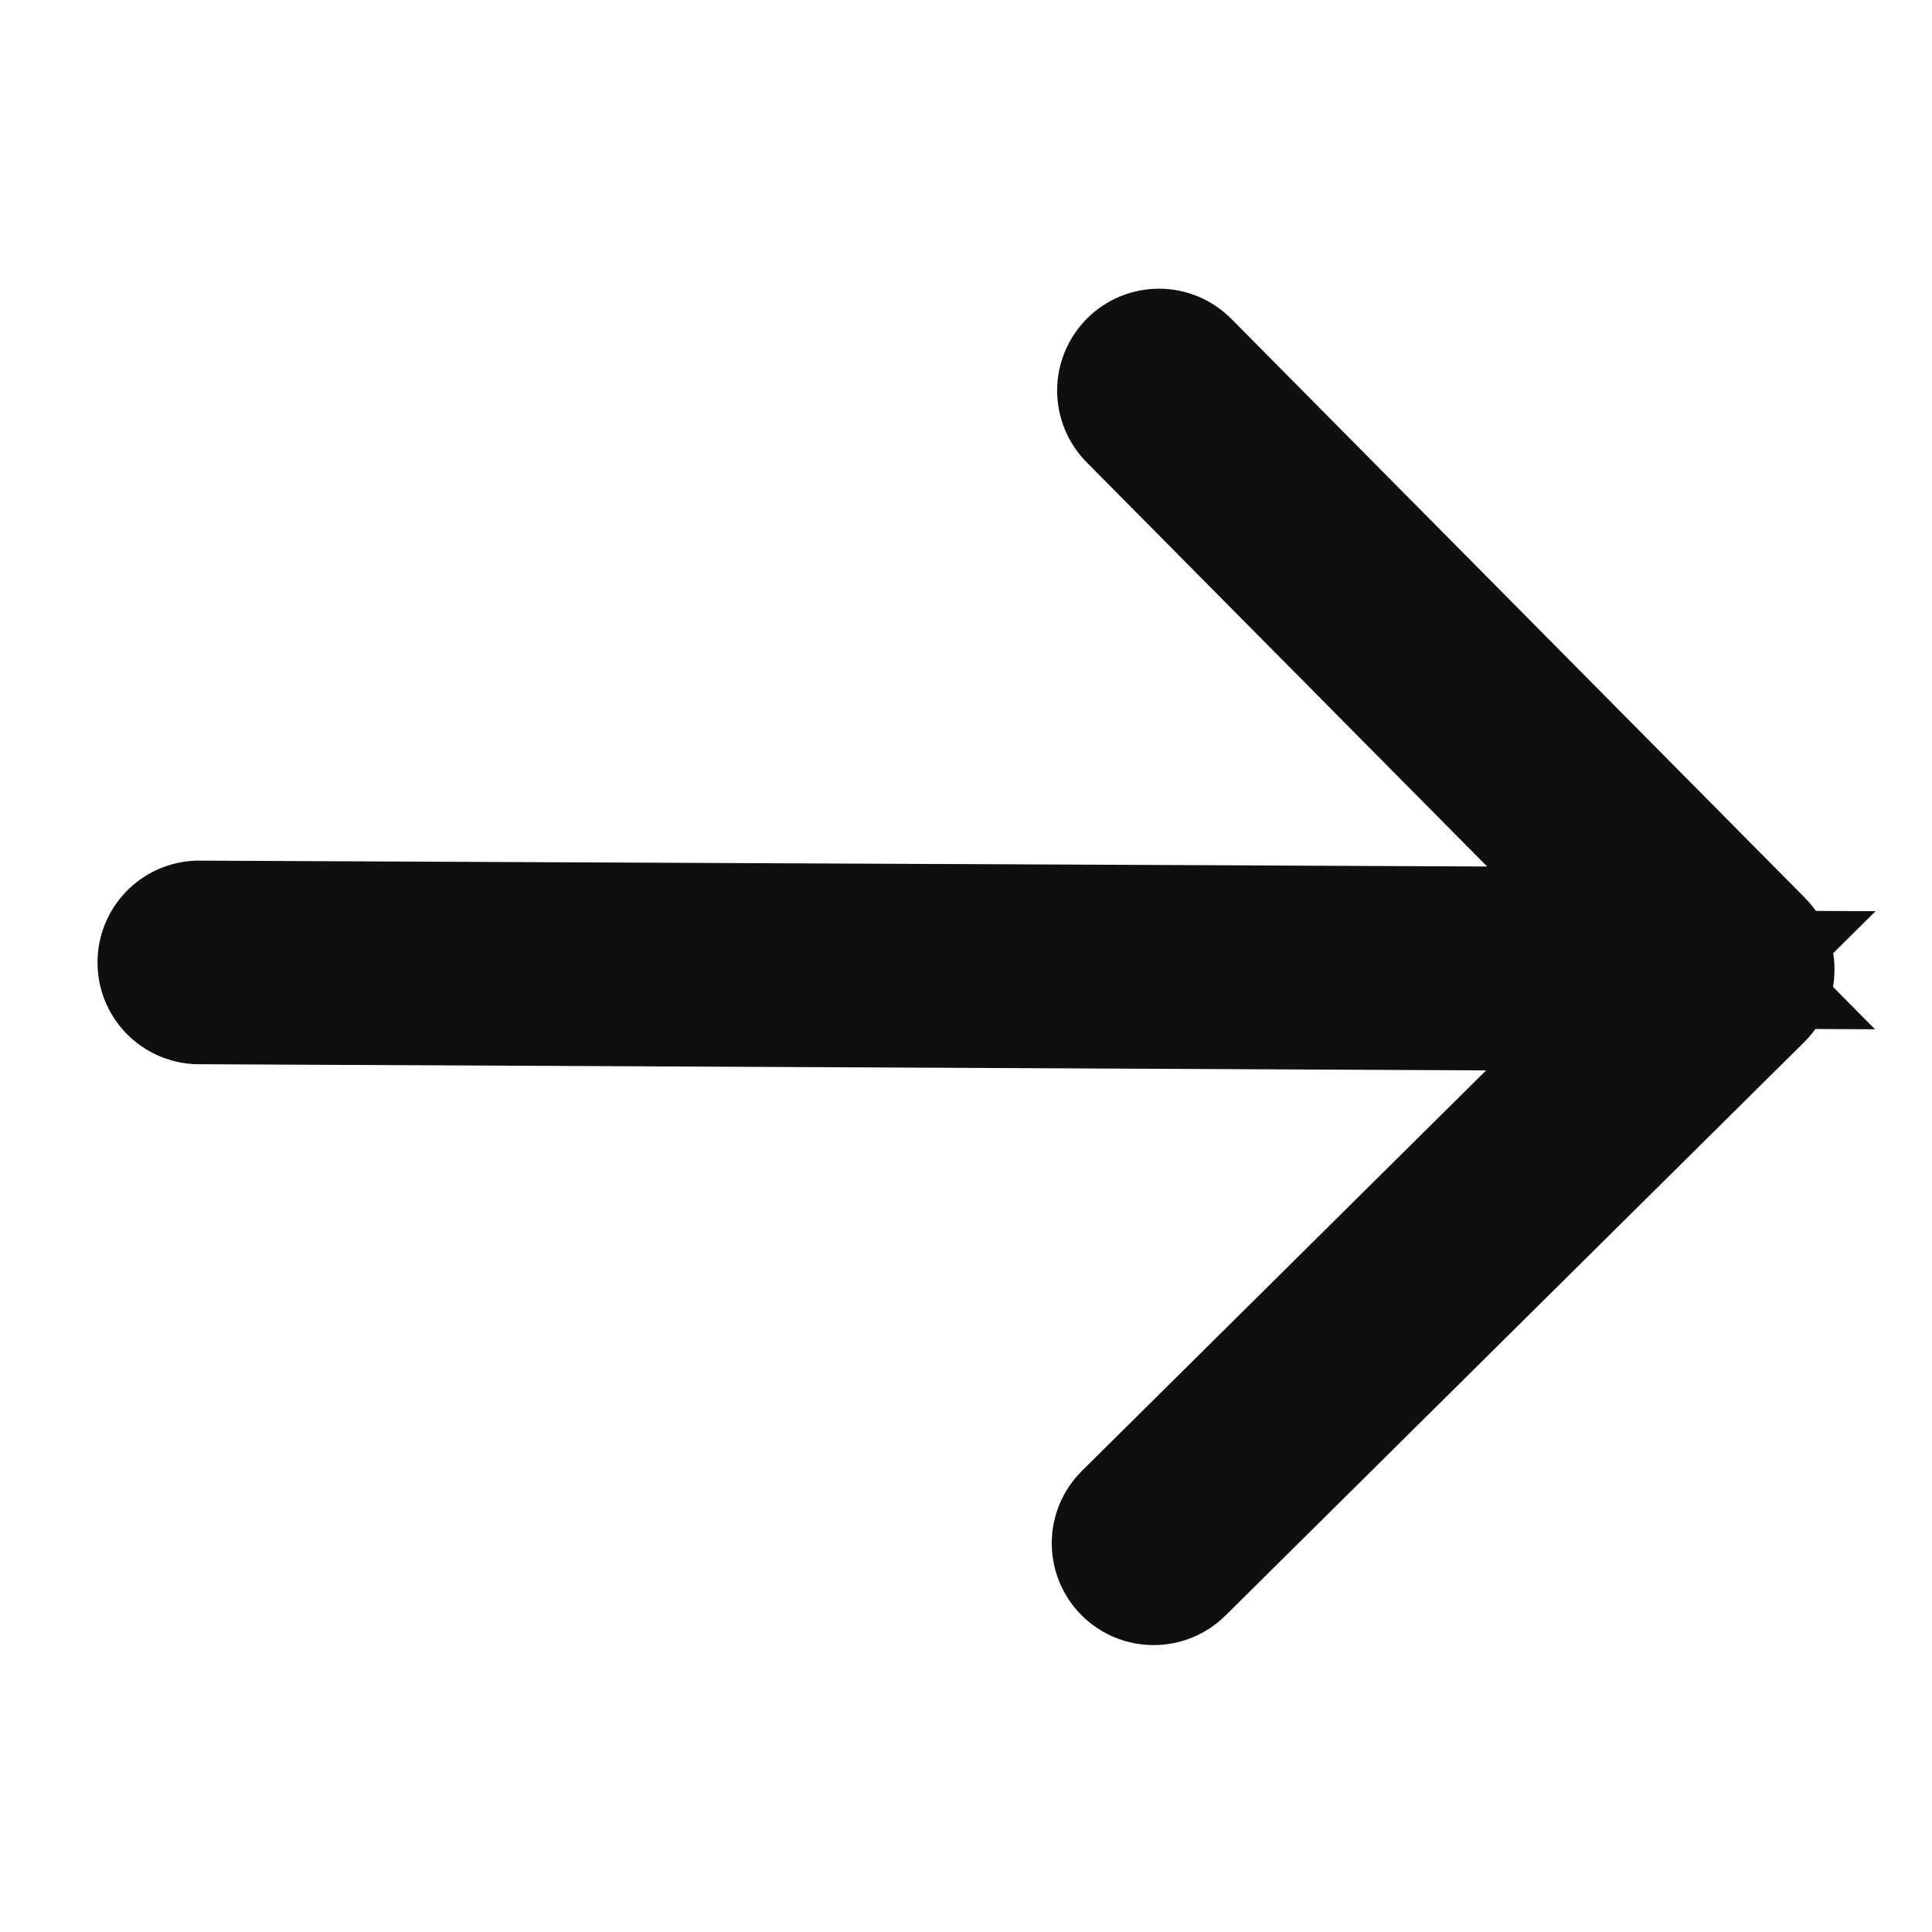 <svg width="24" height="24" viewBox="0 0 24 24" fill="none" xmlns="http://www.w3.org/2000/svg">
<path d="M19.165 14.007L20.88 12.308L18.466 12.297L2.455 12.22C2.39 12.215 2.329 12.186 2.284 12.139C2.237 12.09 2.21 12.023 2.211 11.954C2.211 11.886 2.238 11.82 2.286 11.77C2.331 11.724 2.392 11.695 2.457 11.691L18.469 11.764L20.883 11.775L19.184 10.06L14.209 5.039C14.159 4.989 14.132 4.921 14.132 4.85C14.132 4.78 14.161 4.713 14.211 4.663C14.261 4.613 14.328 4.586 14.399 4.586C14.469 4.586 14.537 4.615 14.586 4.665L21.712 11.858C21.762 11.908 21.79 11.975 21.789 12.046C21.789 12.116 21.761 12.184 21.711 12.233L14.518 19.36C14.468 19.409 14.4 19.437 14.329 19.436C14.259 19.436 14.192 19.408 14.142 19.358C14.092 19.308 14.065 19.24 14.065 19.169C14.065 19.099 14.094 19.032 14.144 18.982L19.165 14.007Z" stroke="#0F0F0F" stroke-width="2"/>
</svg>
